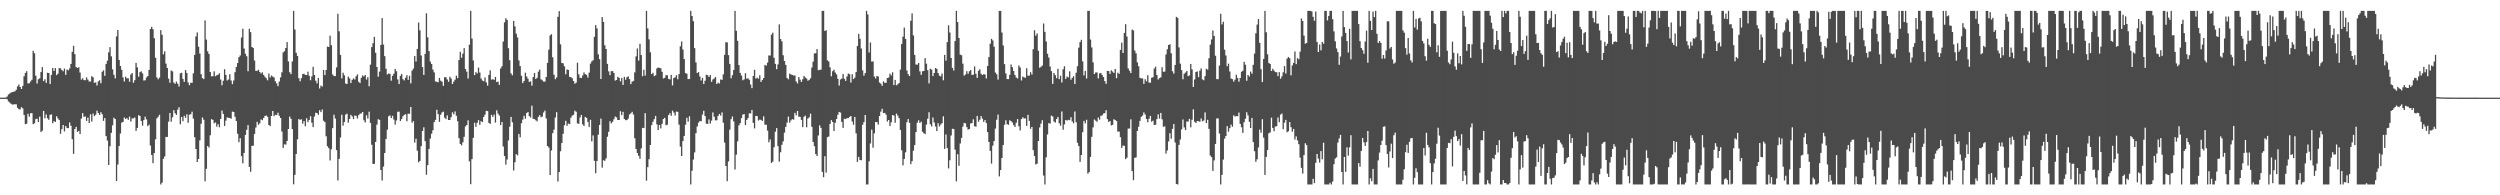 <?xml version="1.0" encoding="UTF-8"?>
<svg xmlns="http://www.w3.org/2000/svg" width="1920" height="150">
  <path d="M0 75.000h1v1.000H0zM1 75.000h1v1.000H1zM2 75.000h1v1.000H2zM3 75.000h1v1.000H3zM4 74.913h1v1.000H4zM5 74.147h1v2.059H5zM6 72.565h1v5.357H6zM7 71.757h1v7.017H7zM8 71.061h1v8.662H8zM9 70.705h1v9.633H9zM10 70.396h1v9.791H10zM11 70.129h1v9.943H11zM12 68.906h1v11.231H12zM13 66.322h1v16.542H13zM14 64.880h1v19.045H14zM15 66.809h1v17.208H15zM16 68.368h1v13.931H16zM17 65.968h1v17.311H17zM18 58.556h1v29.736H18zM19 56.001h1v39.409H19zM20 54.700h1v40.316H20zM21 64.028h1v23.375H21zM22 63.937h1v25.658H22zM23 62.581h1v24.383H23zM24 61.288h1v25.591H24zM25 38.995h1v56.383H25zM26 40.910h1v53.761H26zM27 58.167h1v33.363H27zM28 64.135h1v26.985H28zM29 60.897h1v32.848H29zM30 60.088h1v29.508H30zM31 55.366h1v46.036H31zM32 51.508h1v48.855H32zM33 62.259h1v22.957H33zM34 60.851h1v30.023H34zM35 63.633h1v24.282H35zM36 55.875h1v34.930H36zM37 56.065h1v35.934H37zM38 64.574h1v23.655H38zM39 57.506h1v30.348H39zM40 52.240h1v42.398H40zM41 54.474h1v38.491H41zM42 52.301h1v41.379H42zM43 57.712h1v31.559H43zM44 56.571h1v34.335H44zM45 52.337h1v39.863H45zM46 52.503h1v50.281H46zM47 53.773h1v45.450H47zM48 54.736h1v41.284H48zM49 52.609h1v48.288H49zM50 57.485h1v39.340H50zM51 53.431h1v44.899H51zM52 53.975h1v44.477H52zM53 52.544h1v41.510H53zM54 49.114h1v47.495H54zM55 39.782h1v67.146H55zM56 35.195h1v82.950H56zM57 41.596h1v57.537H57zM58 51.482h1v45.937H58zM59 52.267h1v48.993H59zM60 51.584h1v48.933H60zM61 55.721h1v47.264H61zM62 61.154h1v29.953H62zM63 60.032h1v26.862H63zM64 61.499h1v28.315H64zM65 61.667h1v27.665H65zM66 59.419h1v33.450H66zM67 61.157h1v29.144H67zM68 62.603h1v31.879H68zM69 62.557h1v25.243H69zM70 58.516h1v34.799H70zM71 59.370h1v27.841H71zM72 63.659h1v25.562H72zM73 63.216h1v24.933H73zM74 65.612h1v19.405H74zM75 62.519h1v24.293H75zM76 61.655h1v26.610H76zM77 63.964h1v22.185H77zM78 55.083h1v32.613H78zM79 54.019h1v38.807H79zM80 58.236h1v32.420H80zM81 49.080h1v55.405H81zM82 46.593h1v61.410H82zM83 40.188h1v86.538H83zM84 36.223h1v76.126H84zM85 43.263h1v58.790H85zM86 53.265h1v42.996H86zM87 57.407h1v32.989H87zM88 60.195h1v31.251H88zM89 27.934h1v111.051H89zM90 23.058h1v103.296H90zM91 46.021h1v66.140H91zM92 50.711h1v51.858H92zM93 53.625h1v40.533H93zM94 59.442h1v34.225H94zM95 62.546h1v27.703H95zM96 58.900h1v32.445H96zM97 60.143h1v30.586H97zM98 60.107h1v31.936H98zM99 62.786h1v26.753H99zM100 57.244h1v36.145H100zM101 56.091h1v34.878H101zM102 63.536h1v27.360H102zM103 61.595h1v28.614H103zM104 48.310h1v52.215H104zM105 51.710h1v46.531H105zM106 58.892h1v29.557H106zM107 55.376h1v33.714H107zM108 54.771h1v38.222H108zM109 56.374h1v40.117H109zM110 61.840h1v30.349H110zM111 61.658h1v27.941H111zM112 59.508h1v32.192H112zM113 58.394h1v38.469H113zM114 53.701h1v42.062H114zM115 22.290h1v89.496H115zM116 20.569h1v98.485H116zM117 22.433h1v102.873H117zM118 29.326h1v88.252H118zM119 44.405h1v62.598H119zM120 59.436h1v31.483H120zM121 60.892h1v28.773H121zM122 59.578h1v28.594H122zM123 23.148h1v118.511H123zM124 26.691h1v113.602H124zM125 41.710h1v80.287H125zM126 39.412h1v80.751H126zM127 48.862h1v56.307H127zM128 52.178h1v52.991H128zM129 60.427h1v32.989H129zM130 63.528h1v23.264H130zM131 54.129h1v39.314H131zM132 54.855h1v35.278H132zM133 63.416h1v21.196H133zM134 64.344h1v22.660H134zM135 62.648h1v25.641H135zM136 64.284h1v19.961H136zM137 66.471h1v15.891H137zM138 56.319h1v39.142H138zM139 55.881h1v34.022H139zM140 60.578h1v32.489H140zM141 62.889h1v26.063H141zM142 53.693h1v36.799H142zM143 55.995h1v31.794H143zM144 63.334h1v30.985H144zM145 65.409h1v22.587H145zM146 63.500h1v24.241H146zM147 63.654h1v22.100H147zM148 56.312h1v34.761H148zM149 42.201h1v63.160H149zM150 27.972h1v86.442H150zM151 24.932h1v99.482H151zM152 35.831h1v86.255H152zM153 41.161h1v66.611H153zM154 57.047h1v37.980H154zM155 59.985h1v30.252H155zM156 60.731h1v31.237H156zM157 15.652h1v123.679H157zM158 30.437h1v99.206H158zM159 39.392h1v72.777H159zM160 41.402h1v71.924H160zM161 55.279h1v48.619H161zM162 58.634h1v32.849H162zM163 58.500h1v33.579H163zM164 54.768h1v39.883H164zM165 58.592h1v35.470H165zM166 57.802h1v39.423H166zM167 57.371h1v37.951H167zM168 56.296h1v41.421H168zM169 61.096h1v30.284H169zM170 65.470h1v19.412H170zM171 62.026h1v25.477H171zM172 53.125h1v43.617H172zM173 57.540h1v35.125H173zM174 61.805h1v28.346H174zM175 61.050h1v29.464H175zM176 56.973h1v33.598H176zM177 61.800h1v29.378H177zM178 64.636h1v21.081H178zM179 61.856h1v24.138H179zM180 55.444h1v34.211H180zM181 51.451h1v41.457H181zM182 48.452h1v54.274H182zM183 43.911h1v65.288H183zM184 42.582h1v63.533H184zM185 28.844h1v91.080H185zM186 22.070h1v103.346H186zM187 37.256h1v80.216H187zM188 41.273h1v62.359H188zM189 43.189h1v56.513H189zM190 54.735h1v41.358H190zM191 22.045h1v106.167H191zM192 24.669h1v107.220H192zM193 36.075h1v75.954H193zM194 36.818h1v75.033H194zM195 46.487h1v56.348H195zM196 54.439h1v43.508H196zM197 54.419h1v39.172H197zM198 53.553h1v42.251H198zM199 55.320h1v39.407H199zM200 56.483h1v35.269H200zM201 55.558h1v36.767H201zM202 57.524h1v33.113H202zM203 58.951h1v30.161H203zM204 60.124h1v28.579H204zM205 61.688h1v27.993H205zM206 56.488h1v39.526H206zM207 59.559h1v37.308H207zM208 58.026h1v31.136H208zM209 58.761h1v26.468H209zM210 59.476h1v29.779H210zM211 62.470h1v25.711H211zM212 64.048h1v24.320H212zM213 66.219h1v20.363H213zM214 62.602h1v26.350H214zM215 59.418h1v31.187H215zM216 55.561h1v45.483H216zM217 40.254h1v73.344H217zM218 39.259h1v71.576H218zM219 36.858h1v74.215H219zM220 32.307h1v75.967H220zM221 47.172h1v51.906H221zM222 55.488h1v34.042H222zM223 56.927h1v34.369H223zM224 47.227h1v51.948H224zM225 8.342h1v133.234H225zM226 22.666h1v111.612H226zM227 40.549h1v77.734H227zM228 42.964h1v64.024H228zM229 60.044h1v31.400H229zM230 62.450h1v29.629H230zM231 60.077h1v31.501H231zM232 56.887h1v38.101H232zM233 56.593h1v36.365H233zM234 57.569h1v39.353H234zM235 57.668h1v33.185H235zM236 55.048h1v38.799H236zM237 58.152h1v33.998H237zM238 61.661h1v27.567H238zM239 58.670h1v35.521H239zM240 51.328h1v46.332H240zM241 57.612h1v31.862H241zM242 61.964h1v24.677H242zM243 63.975h1v22.933H243zM244 59.857h1v28.301H244zM245 67.921h1v16.719H245zM246 65.753h1v20.369H246zM247 66.451h1v17.670H247zM248 53.675h1v39.070H248zM249 57.644h1v36.107H249zM250 53.764h1v50.885H250zM251 35.784h1v76.552H251zM252 36.074h1v77.695H252zM253 27.413h1v95.838H253zM254 34.713h1v79.924H254zM255 57.209h1v41.174H255zM256 58.426h1v29.667H256zM257 58.411h1v32.624H257zM258 51.784h1v63.502H258zM259 10.538h1v128.081H259zM260 24.056h1v97.946H260zM261 42.179h1v63.447H261zM262 60.230h1v27.888H262zM263 55.846h1v40.660H263zM264 57.859h1v35.793H264zM265 64.130h1v23.885H265zM266 64.533h1v22.750H266zM267 58.820h1v35.351H267zM268 60.202h1v31.172H268zM269 63.801h1v24.409H269zM270 61.329h1v28.077H270zM271 60.160h1v31.283H271zM272 61.076h1v27.660H272zM273 58.574h1v30.434H273zM274 57.138h1v33.839H274zM275 62.844h1v25.639H275zM276 63.785h1v23.564H276zM277 59.743h1v27.362H277zM278 57.951h1v28.089H278zM279 58.704h1v33.734H279zM280 57.616h1v36.447H280zM281 61.073h1v27.471H281zM282 59.256h1v31.780H282zM283 66.271h1v19.466H283zM284 49.650h1v44.719H284zM285 36.188h1v74.975H285zM286 33.156h1v92.771H286zM287 28.305h1v97.501H287zM288 40.495h1v68.508H288zM289 51.447h1v44.248H289zM290 58.895h1v32.674H290zM291 54.981h1v37.088H291zM292 34.509h1v96.010H292zM293 13.924h1v124.722H293zM294 34.199h1v93.728H294zM295 43.126h1v74.389H295zM296 52.773h1v53.931H296zM297 57.122h1v42.465H297zM298 56.399h1v32.886H298zM299 56.740h1v31.869H299zM300 61.964h1v28.641H300zM301 58.213h1v30.742H301zM302 56.573h1v35.203H302zM303 52.929h1v42.763H303zM304 54.721h1v37.818H304zM305 60.965h1v24.854H305zM306 64.559h1v21.176H306zM307 58.217h1v34.694H307zM308 56.812h1v34.647H308zM309 60.811h1v28.499H309zM310 61.743h1v26.468H310zM311 59.719h1v27.979H311zM312 57.768h1v35.358H312zM313 61.337h1v26.025H313zM314 58.149h1v29.208H314zM315 64.040h1v18.156H315zM316 54.239h1v39.960H316zM317 52.661h1v40.354H317zM318 42.958h1v66.561H318zM319 47.282h1v59.216H319zM320 37.561h1v78.177H320zM321 17.286h1v107.407H321zM322 23.292h1v100.291H322zM323 42.639h1v69.651H323zM324 51.496h1v49.094H324zM325 57.547h1v40.267H325zM326 41.347h1v67.048H326zM327 10.245h1v123.942H327zM328 28.667h1v98.131H328zM329 39.211h1v75.193H329zM330 47.310h1v59.063H330zM331 49.127h1v53.594H331zM332 53.435h1v46.538H332zM333 55.611h1v38.148H333zM334 62.549h1v29.518H334zM335 62.821h1v21.513H335zM336 63.185h1v24.467H336zM337 59.855h1v33.673H337zM338 61.931h1v26.210H338zM339 62.757h1v23.582H339zM340 65.955h1v19.791H340zM341 59.297h1v31.047H341zM342 59.354h1v32.120H342zM343 61.015h1v27.600H343zM344 62.814h1v29.324H344zM345 58.910h1v33.270H345zM346 60.340h1v29.667H346zM347 64.518h1v21.731H347zM348 62.675h1v25.129H348zM349 61.181h1v24.349H349zM350 58.097h1v30.833H350zM351 59.993h1v33.127H351zM352 46.076h1v59.993H352zM353 39.780h1v70.751H353zM354 44.331h1v67.354H354zM355 41.144h1v68.145H355zM356 36.981h1v68.078H356zM357 53.048h1v44.037H357zM358 55.032h1v40.963H358zM359 60.321h1v32.092H359zM360 34.289h1v89.635H360zM361 8.343h1v133.104H361zM362 29.623h1v92.581H362zM363 46.437h1v59.460H363zM364 57.711h1v36.546H364zM365 55.414h1v41.904H365zM366 56.411h1v37.886H366zM367 51.854h1v40.388H367zM368 55.714h1v40.198H368zM369 60.320h1v32.764H369zM370 61.804h1v31.928H370zM371 62.433h1v27.427H371zM372 59.462h1v28.627H372zM373 63.285h1v21.815H373zM374 65.742h1v19.630H374zM375 57.512h1v36.867H375zM376 54.003h1v41.112H376zM377 61.123h1v27.091H377zM378 60.827h1v28.989H378zM379 61.267h1v26.757H379zM380 59.071h1v35.083H380zM381 63.021h1v21.724H381zM382 62.617h1v24.632H382zM383 65.158h1v23.648H383zM384 52.582h1v43.533H384zM385 50.917h1v42.798H385zM386 31.902h1v80.649H386zM387 17.176h1v102.670H387zM388 14.024h1v112.392H388zM389 15.366h1v107.104H389zM390 37.041h1v70.844H390zM391 46.256h1v51.007H391zM392 56.378h1v33.419H392zM393 57.803h1v36.122H393zM394 16.070h1v114.826H394zM395 20.295h1v104.309H395zM396 25.846h1v92.505H396zM397 28.788h1v90.558H397zM398 46.369h1v56.509H398zM399 50.746h1v54.713H399zM400 58.229h1v36.453H400zM401 63.805h1v28.070H401zM402 62.170h1v26.755H402zM403 55.820h1v35.329H403zM404 58.749h1v28.065H404zM405 60.474h1v25.557H405zM406 62.865h1v26.364H406zM407 62.440h1v27.772H407zM408 65.804h1v15.329H408zM409 59.175h1v32.112H409zM410 56.000h1v35.508H410zM411 60.672h1v31.702H411zM412 59.711h1v33.484H412zM413 55.020h1v34.786H413zM414 53.435h1v34.963H414zM415 60.859h1v29.248H415zM416 61.710h1v27.806H416zM417 62.695h1v23.728H417zM418 62.648h1v22.278H418zM419 59.121h1v31.825H419zM420 48.304h1v63.841H420zM421 38.162h1v75.168H421zM422 27.174h1v107.216H422zM423 26.256h1v89.308H423zM424 43.982h1v58.327H424zM425 57.411h1v42.192H425zM426 60.813h1v29.438H426zM427 59.511h1v26.647H427zM428 12.879h1v126.538H428zM429 8.565h1v123.577H429zM430 34.064h1v82.095H430zM431 48.340h1v61.519H431zM432 48.614h1v54.120H432zM433 50.959h1v45.250H433zM434 57.028h1v35.758H434zM435 53.374h1v43.251H435zM436 53.704h1v41.154H436zM437 58.977h1v36.334H437zM438 59.308h1v31.039H438zM439 60.085h1v28.721H439zM440 62.219h1v25.968H440zM441 64.284h1v20.685H441zM442 63.424h1v22.379H442zM443 48.127h1v46.628H443zM444 57.091h1v37.969H444zM445 59.711h1v30.570H445zM446 59.891h1v28.396H446zM447 57.982h1v37.552H447zM448 55.577h1v41.171H448zM449 56.926h1v32.837H449zM450 57.510h1v33.003H450zM451 59.621h1v33.972H451zM452 55.782h1v41.722H452zM453 48.836h1v43.182H453zM454 47.117h1v61.460H454zM455 46.301h1v57.687H455zM456 28.287h1v95.215H456zM457 19.327h1v113.746H457zM458 21.808h1v101.826H458zM459 41.705h1v61.714H459zM460 45.475h1v50.464H460zM461 60.656h1v30.442H461zM462 13.092h1v115.681H462zM463 16.863h1v106.187H463zM464 34.773h1v88.791H464zM465 37.618h1v84.031H465zM466 49.032h1v55.962H466zM467 54.827h1v46.375H467zM468 57.692h1v35.369H468zM469 54.684h1v40.109H469zM470 54.592h1v38.929H470zM471 56.061h1v35.531H471zM472 61.914h1v27.579H472zM473 61.443h1v28.707H473zM474 58.977h1v33.174H474zM475 59.810h1v32.383H475zM476 62.474h1v22.934H476zM477 59.846h1v28.651H477zM478 65.233h1v20.695H478zM479 59.059h1v32.347H479zM480 61.227h1v31.095H480zM481 59.293h1v32.940H481zM482 58.685h1v32.360H482zM483 60.764h1v27.144H483zM484 64.628h1v22.406H484zM485 62.703h1v23.146H485zM486 62.177h1v25.761H486zM487 55.616h1v50.575H487zM488 43.321h1v71.137H488zM489 37.246h1v80.246H489zM490 46.562h1v73.072H490zM491 33.657h1v88.366H491zM492 42.288h1v71.684H492zM493 58.500h1v39.719H493zM494 53.543h1v44.857H494zM495 58.060h1v28.832H495zM496 8.335h1v130.418H496zM497 21.819h1v106.545H497zM498 30.193h1v92.052H498zM499 40.148h1v71.223H499zM500 56.891h1v39.209H500zM501 55.916h1v37.570H501zM502 58.493h1v33.006H502zM503 57.842h1v31.169H503zM504 52.552h1v42.986H504zM505 51.884h1v48.001H505zM506 52.114h1v43.900H506zM507 52.473h1v46.113H507zM508 55.146h1v39.955H508zM509 60.250h1v31.128H509zM510 59.826h1v30.677H510zM511 57.777h1v38.396H511zM512 57.808h1v37.970H512zM513 60.645h1v27.792H513zM514 60.993h1v25.961H514zM515 57.480h1v31.432H515zM516 65.602h1v19.366H516zM517 59.885h1v26.590H517zM518 59.394h1v29.349H518zM519 57.777h1v27.948H519zM520 60.803h1v25.065H520zM521 56.954h1v38.719H521zM522 35.541h1v77.027H522zM523 31.822h1v88.027H523zM524 38.057h1v70.258H524zM525 45.367h1v59.028H525zM526 56.187h1v39.598H526zM527 56.558h1v33.903H527zM528 60.769h1v32.669H528zM529 60.628h1v28.699H529zM530 8.333h1v133.324H530zM531 12.263h1v118.864H531zM532 16.289h1v106.251H532zM533 36.949h1v80.107H533zM534 47.973h1v54.311H534zM535 56.096h1v41.043H535zM536 55.345h1v38.848H536zM537 58.735h1v34.227H537zM538 61.830h1v31.323H538zM539 59.801h1v28.224H539zM540 64.536h1v20.552H540zM541 62.025h1v27.134H541zM542 57.402h1v37.573H542zM543 57.776h1v37.427H543zM544 59.155h1v32.586H544zM545 57.577h1v37.288H545zM546 62.887h1v29.717H546zM547 61.024h1v25.339H547zM548 60.261h1v29.371H548zM549 59.210h1v33.277H549zM550 64.487h1v27.863H550zM551 63.436h1v25.632H551zM552 64.080h1v23.425H552zM553 60.991h1v27.768H553zM554 61.382h1v24.945H554zM555 57.146h1v37.135H555zM556 42.154h1v67.350H556zM557 32.405h1v95.083H557zM558 32.580h1v106.559H558zM559 42.321h1v81.615H559zM560 49.068h1v50.497H560zM561 60.123h1v31.401H561zM562 57.765h1v31.687H562zM563 53.788h1v39.502H563zM564 8.342h1v121.794H564zM565 23.676h1v95.071H565zM566 31.345h1v77.240H566zM567 49.958h1v46.357H567zM568 56.030h1v38.583H568zM569 58.015h1v32.687H569zM570 61.665h1v26.339H570zM571 60.975h1v26.608H571zM572 56.195h1v39.900H572zM573 60.370h1v31.801H573zM574 60.171h1v30.530H574zM575 61.223h1v25.838H575zM576 64.868h1v22.223H576zM577 67.701h1v16.703H577zM578 58.360h1v35.994H578zM579 53.605h1v45.020H579zM580 60.345h1v28.689H580zM581 59.631h1v29.492H581zM582 60.486h1v32.069H582zM583 57.779h1v34.055H583zM584 62.942h1v29.120H584zM585 61.393h1v31.483H585zM586 59.965h1v29.368H586zM587 49.795h1v45.941H587zM588 50.437h1v45.420H588zM589 48.064h1v52.242H589zM590 42.578h1v66.744H590zM591 42.625h1v64.508H591zM592 26.612h1v98.560H592zM593 25.095h1v98.991H593zM594 44.382h1v68.734H594zM595 49.052h1v52.067H595zM596 53.153h1v45.273H596zM597 49.436h1v62.857H597zM598 18.715h1v105.431H598zM599 29.969h1v86.993H599zM600 31.719h1v79.483H600zM601 42.425h1v66.176H601zM602 46.853h1v55.029H602zM603 49.816h1v47.635H603zM604 59.904h1v34.279H604zM605 60.948h1v28.607H605zM606 56.543h1v37.683H606zM607 57.190h1v35.295H607zM608 57.505h1v33.994H608zM609 58.002h1v33.889H609zM610 57.919h1v28.748H610zM611 62.545h1v25.959H611zM612 64.035h1v21.188H612zM613 59.210h1v30.374H613zM614 61.184h1v28.577H614zM615 62.902h1v29.176H615zM616 60.889h1v36.775H616zM617 58.312h1v31.387H617zM618 59.525h1v29.317H618zM619 60.292h1v37.426H619zM620 62.028h1v29.007H620zM621 61.326h1v28.809H621zM622 60.121h1v27.161H622zM623 51.884h1v45.474H623zM624 47.372h1v61.678H624zM625 41.034h1v71.321H625zM626 40.833h1v77.491H626zM627 37.684h1v82.154H627zM628 53.926h1v50.132H628zM629 53.675h1v42.603H629zM630 53.457h1v44.729H630zM631 8.345h1v123.642H631zM632 8.335h1v127.770H632zM633 23.814h1v96.124H633zM634 23.170h1v109.401H634zM635 46.275h1v59.082H635zM636 47.246h1v57.605H636zM637 51.718h1v43.464H637zM638 58.576h1v33.678H638zM639 54.677h1v38.946H639zM640 53.513h1v47.029H640zM641 55.716h1v38.525H641zM642 57.144h1v34.257H642zM643 60.521h1v27.650H643zM644 65.710h1v20.264H644zM645 61.034h1v25.465H645zM646 60.353h1v33.277H646zM647 56.819h1v41.455H647zM648 60.526h1v30.667H648zM649 62.122h1v29.389H649zM650 58.734h1v31.969H650zM651 56.473h1v34.326H651zM652 56.974h1v32.813H652zM653 63.362h1v25.706H653zM654 57.009h1v36.332H654zM655 60.748h1v35.074H655zM656 59.593h1v30.211H656zM657 55.347h1v47.077H657zM658 35.266h1v89.087H658zM659 25.960h1v94.588H659zM660 29.742h1v93.185H660zM661 37.259h1v85.810H661zM662 54.024h1v41.844H662zM663 58.106h1v35.685H663zM664 56.126h1v32.193H664zM665 8.331h1v133.338H665zM666 11.062h1v130.603H666zM667 40.277h1v83.616H667zM668 32.628h1v77.567H668zM669 47.300h1v52.214H669zM670 47.178h1v66.222H670zM671 58.765h1v43.630H671zM672 60.264h1v33.438H672zM673 58.328h1v35.455H673zM674 58.779h1v36.929H674zM675 63.361h1v25.732H675zM676 64.244h1v21.508H676zM677 65.876h1v17.685H677zM678 62.452h1v24.404H678zM679 63.602h1v23.091H679zM680 63.568h1v24.499H680zM681 59.892h1v33.472H681zM682 59.520h1v32.648H682zM683 56.553h1v40.267H683zM684 57.965h1v35.971H684zM685 55.511h1v32.812H685zM686 65.327h1v23.477H686zM687 61.388h1v32.871H687zM688 65.477h1v21.755H688zM689 64.778h1v24.014H689zM690 63.779h1v26.934H690zM691 53.455h1v46.334H691zM692 33.839h1v81.546H692zM693 28.143h1v98.825H693zM694 21.219h1v100.842H694zM695 29.887h1v87.100H695zM696 54.138h1v39.730H696zM697 57.007h1v34.458H697zM698 58.422h1v35.864H698zM699 15.923h1v110.195H699zM700 10.272h1v113.496H700zM701 27.200h1v88.522H701zM702 42.207h1v69.192H702zM703 49.524h1v51.957H703zM704 49.653h1v44.533H704zM705 48.380h1v44.000H705zM706 54.820h1v39.664H706zM707 57.495h1v35.949H707zM708 54.755h1v46.430H708zM709 54.503h1v47.801H709zM710 44.662h1v58.375H710zM711 48.896h1v46.800H711zM712 53.918h1v37.283H712zM713 64.038h1v22.197H713zM714 52.795h1v42.617H714zM715 53.464h1v43.624H715zM716 58.438h1v31.828H716zM717 56.086h1v37.956H717zM718 52.214h1v44.905H718zM719 52.892h1v47.770H719zM720 56.117h1v38.519H720zM721 58.098h1v39.065H721zM722 58.614h1v37.041H722zM723 56.481h1v38.060H723zM724 61.659h1v27.663H724zM725 42.122h1v72.231H725zM726 46.555h1v56.706H726zM727 32.376h1v81.371H727zM728 19.418h1v109.921H728zM729 24.983h1v98.086H729zM730 44.493h1v59.559H730zM731 52.129h1v46.715H731zM732 54.159h1v44.961H732zM733 31.515h1v83.429H733zM734 8.344h1v130.975H734zM735 16.968h1v101.456H735zM736 29.161h1v98.100H736zM737 41.959h1v68.200H737zM738 42.435h1v63.500H738zM739 48.898h1v48.355H739zM740 58.058h1v36.376H740zM741 57.182h1v37.553H741zM742 54.700h1v42.949H742zM743 56.661h1v42.878H743zM744 54.720h1v44.348H744zM745 53.826h1v40.951H745zM746 57.504h1v37.013H746zM747 57.413h1v34.244H747zM748 51.034h1v45.963H748zM749 56.657h1v40.620H749zM750 59.815h1v29.216H750zM751 54.392h1v39.048H751zM752 53.210h1v38.740H752zM753 56.629h1v32.506H753zM754 57.658h1v33.496H754zM755 56.966h1v36.662H755zM756 57.183h1v34.961H756zM757 60.281h1v34.271H757zM758 50.619h1v50.863H758zM759 43.879h1v65.139H759zM760 33.580h1v82.290H760zM761 29.854h1v95.785H761zM762 31.068h1v80.820H762zM763 35.823h1v72.516H763zM764 55.691h1v43.083H764zM765 57.081h1v34.865H765zM766 61.118h1v26.878H766zM767 8.335h1v127.131H767zM768 8.343h1v122.272H768zM769 24.996h1v96.347H769zM770 34.915h1v76.471H770zM771 49.247h1v46.599H771zM772 56.357h1v36.020H772zM773 60.715h1v34.652H773zM774 60.794h1v35.061H774zM775 57.461h1v34.886H775zM776 49.533h1v43.548H776zM777 51.623h1v42.405H777zM778 54.552h1v41.563H778zM779 57.645h1v39.902H779zM780 59.546h1v34.733H780zM781 60.298h1v31.159H781zM782 50.280h1v46.686H782zM783 51.817h1v48.372H783zM784 61.793h1v29.659H784zM785 58.761h1v31.363H785zM786 59.404h1v31.624H786zM787 59.726h1v31.219H787zM788 52.438h1v44.302H788zM789 58.145h1v30.015H789zM790 58.050h1v34.849H790zM791 55.460h1v43.482H791zM792 57.219h1v40.271H792zM793 37.794h1v77.486H793zM794 23.257h1v96.490H794zM795 27.386h1v98.911H795zM796 25.649h1v100.112H796zM797 38.977h1v69.325H797zM798 52.022h1v45.850H798zM799 51.308h1v43.599H799zM800 50.336h1v41.966H800zM801 18.031h1v116.759H801zM802 24.488h1v117.166H802zM803 31.830h1v89.019H803zM804 41.282h1v61.980H804zM805 44.163h1v50.385H805zM806 51.078h1v43.847H806zM807 54.641h1v34.158H807zM808 64.421h1v25.091H808zM809 56.073h1v37.260H809zM810 57.775h1v36.320H810zM811 60.035h1v31.383H811zM812 52.851h1v36.963H812zM813 60.795h1v33.865H813zM814 58.120h1v38.418H814zM815 63.309h1v22.291H815zM816 53.201h1v46.430H816zM817 50.851h1v44.665H817zM818 60.585h1v31.575H818zM819 58.754h1v33.918H819zM820 59.397h1v32.607H820zM821 54.781h1v37.539H821zM822 61.238h1v28.772H822zM823 59.790h1v33.480H823zM824 58.522h1v36.212H824zM825 64.441h1v21.188H825zM826 55.883h1v38.042H826zM827 50.841h1v58.796H827zM828 36.543h1v75.612H828zM829 32.336h1v91.977H829zM830 30.585h1v88.447H830zM831 47.161h1v54.400H831zM832 57.889h1v35.010H832zM833 54.475h1v40.283H833zM834 60.318h1v31.627H834zM835 8.333h1v124.998H835zM836 8.341h1v123.879H836zM837 30.373h1v90.129H837zM838 36.402h1v68.679H838zM839 47.851h1v49.985H839zM840 56.898h1v34.827H840zM841 55.634h1v36.968H841zM842 55.585h1v37.899H842zM843 60.193h1v30.036H843zM844 56.377h1v35.479H844zM845 56.021h1v32.889H845zM846 57.540h1v31.067H846zM847 59.162h1v28.008H847zM848 62.311h1v24.560H848zM849 64.435h1v20.197H849zM850 54.402h1v37.110H850zM851 54.575h1v39.036H851zM852 56.765h1v36.210H852zM853 54.017h1v42.284H853zM854 54.993h1v40.887H854zM855 56.063h1v35.515H855zM856 52.945h1v39.273H856zM857 60.018h1v32.916H857zM858 55.826h1v45.186H858zM859 56.702h1v44.373H859zM860 38.325h1v67.006H860zM861 32.720h1v80.911H861zM862 40.688h1v71.075H862zM863 25.268h1v86.748H863zM864 18.605h1v103.587H864zM865 28.062h1v93.022H865zM866 52.527h1v46.237H866zM867 54.317h1v44.409H867zM868 56.102h1v35.568H868zM869 22.732h1v108.652H869zM870 23.336h1v115.075H870zM871 38.801h1v82.447H871zM872 40.975h1v79.906H872zM873 47.896h1v52.647H873zM874 50.907h1v46.429H874zM875 59.737h1v33.118H875zM876 60.219h1v29.519H876zM877 60.263h1v28.464H877zM878 64.432h1v21.894H878zM879 60.885h1v27.040H879zM880 62.452h1v28.938H880zM881 57.751h1v36.132H881zM882 63.411h1v27.786H882zM883 63.519h1v25.495H883zM884 59.701h1v33.811H884zM885 59.279h1v33.378H885zM886 52.660h1v43.340H886zM887 51.208h1v44.598H887zM888 57.626h1v33.856H888zM889 61.091h1v26.697H889zM890 59.972h1v31.138H890zM891 59.387h1v27.340H891zM892 51.632h1v40.013H892zM893 55.092h1v42.276H893zM894 54.967h1v42.047H894zM895 41.842h1v76.145H895zM896 37.813h1v77.720H896zM897 34.555h1v74.116H897zM898 33.989h1v68.288H898zM899 40.900h1v65.604H899zM900 54.736h1v44.244H900zM901 56.535h1v38.762H901zM902 49.902h1v59.491H902zM903 12.948h1v128.385H903zM904 13.729h1v127.938H904zM905 36.409h1v74.868H905zM906 48.913h1v58.245H906zM907 53.853h1v45.530H907zM908 60.871h1v30.903H908zM909 56.576h1v41.266H909zM910 55.653h1v44.273H910zM911 54.524h1v38.855H911zM912 58.485h1v34.865H912zM913 57.915h1v33.378H913zM914 49.103h1v48.690H914zM915 53.277h1v38.654H915zM916 66.783h1v17.190H916zM917 61.009h1v32.517H917zM918 55.321h1v39.171H918zM919 54.849h1v38.117H919zM920 59.287h1v33.817H920zM921 54.282h1v39.282H921zM922 52.516h1v38.478H922zM923 60.947h1v32.211H923zM924 61.627h1v30.950H924zM925 58.450h1v27.853H925zM926 52.784h1v41.742H926zM927 53.493h1v38.507H927zM928 44.726h1v54.261H928zM929 34.250h1v85.182H929zM930 30.287h1v90.335H930zM931 23.381h1v107.879H931zM932 27.588h1v95.602H932zM933 42.781h1v67.739H933zM934 60.796h1v30.173H934zM935 60.834h1v30.115H935zM936 50.398h1v52.143H936zM937 10.615h1v131.048H937zM938 18.760h1v115.514H938zM939 16.686h1v105.902H939zM940 38.147h1v68.364H940zM941 42.622h1v61.883H941zM942 50.838h1v46.031H942zM943 48.912h1v52.195H943zM944 54.869h1v43.533H944zM945 60.309h1v35.397H945zM946 60.772h1v36.541H946zM947 62.671h1v25.892H947zM948 61.164h1v28.396H948zM949 57.398h1v31.715H949zM950 59.865h1v29.443H950zM951 62.770h1v23.727H951zM952 59.934h1v35.254H952zM953 55.121h1v42.600H953zM954 54.320h1v47.708H954zM955 47.452h1v46.383H955zM956 49.723h1v41.483H956zM957 62.000h1v24.238H957zM958 57.617h1v31.018H958zM959 58.780h1v34.759H959zM960 54.990h1v43.328H960zM961 56.588h1v33.996H961zM962 49.765h1v59.419H962zM963 41.141h1v75.005H963zM964 25.594h1v98.668H964zM965 18.899h1v103.435H965zM966 14.614h1v98.619H966zM967 32.905h1v66.652H967zM968 53.125h1v48.844H968zM969 63.038h1v28.507H969zM970 45.280h1v60.394H970zM971 8.331h1v126.018H971zM972 24.793h1v95.752H972zM973 41.653h1v73.552H973zM974 48.311h1v54.031H974zM975 49.127h1v52.561H975zM976 54.515h1v35.877H976zM977 52.824h1v45.448H977zM978 54.227h1v46.568H978zM979 55.414h1v41.772H979zM980 55.461h1v41.463H980zM981 58.458h1v31.783H981zM982 55.401h1v38.445H982zM983 60.481h1v27.529H983zM984 58.624h1v28.562H984zM985 55.569h1v43.669H985zM986 50.774h1v43.422H986zM987 56.461h1v35.575H987zM988 44.982h1v56.607H988zM989 43.739h1v57.063H989zM990 44.703h1v48.970H990zM991 57.833h1v39.801H991zM992 50.210h1v50.890H992zM993 48.304h1v50.698H993zM994 39.540h1v67.640H994zM995 49.230h1v55.539H995zM996 44.635h1v63.172H996zM997 45.522h1v65.202H997zM998 39.691h1v81.350H998zM999 14.193h1v114.751H999zM1000 16.131h1v117.194H1000zM1001 27.330h1v91.764H1001zM1002 33.526h1v76.522H1002zM1003 32.993h1v78.490H1003zM1004 8.330h1v133.340H1004zM1005 8.334h1v133.334H1005zM1006 8.334h1v133.332H1006zM1007 8.760h1v132.905H1007zM1008 12.899h1v124.430H1008zM1009 15.934h1v124.733H1009zM1010 8.843h1v116.178H1010zM1011 32.215h1v86.071H1011zM1012 39.924h1v81.881H1012zM1013 34.214h1v90.619H1013zM1014 38.675h1v77.337H1014zM1015 32.221h1v90.162H1015zM1016 33.600h1v76.026H1016zM1017 8.340h1v133.325H1017zM1018 8.342h1v133.334H1018zM1019 15.670h1v125.989H1019zM1020 12.250h1v129.416H1020zM1021 8.353h1v132.032H1021zM1022 8.335h1v133.339H1022zM1023 14.738h1v124.668H1023zM1024 24.138h1v101.985H1024zM1025 31.768h1v89.980H1025zM1026 37.199h1v83.613H1026zM1027 40.002h1v69.508H1027zM1028 49.762h1v56.595H1028zM1029 43.434h1v60.167H1029zM1030 28.018h1v104.077H1030zM1031 8.333h1v133.327H1031zM1032 20.776h1v99.751H1032zM1033 25.301h1v106.648H1033zM1034 31.557h1v81.587H1034zM1035 40.355h1v79.161H1035zM1036 22.108h1v91.085H1036zM1037 45.632h1v58.212H1037zM1038 8.328h1v133.346H1038zM1039 8.328h1v133.331H1039zM1040 8.337h1v133.329H1040zM1041 8.329h1v133.335H1041zM1042 8.336h1v133.331H1042zM1043 18.499h1v106.730H1043zM1044 31.628h1v96.433H1044zM1045 36.844h1v79.027H1045zM1046 38.534h1v67.377H1046zM1047 41.281h1v68.032H1047zM1048 31.907h1v80.193H1048zM1049 23.496h1v85.592H1049zM1050 48.191h1v52.440H1050zM1051 8.336h1v133.317H1051zM1052 16.004h1v120.909H1052zM1053 23.034h1v116.155H1053zM1054 8.878h1v120.884H1054zM1055 13.172h1v128.497H1055zM1056 8.344h1v133.324H1056zM1057 25.920h1v115.739H1057zM1058 33.013h1v90.165H1058zM1059 31.513h1v85.704H1059zM1060 32.940h1v78.411H1060zM1061 45.073h1v62.939H1061zM1062 42.228h1v55.118H1062zM1063 44.931h1v52.092H1063zM1064 38.779h1v72.685H1064zM1065 16.322h1v101.920H1065zM1066 16.392h1v112.208H1066zM1067 37.257h1v79.091H1067zM1068 36.046h1v74.312H1068zM1069 45.644h1v75.738H1069zM1070 48.934h1v54.973H1070zM1071 47.993h1v53.863H1071zM1072 8.332h1v133.342H1072zM1073 8.328h1v133.341H1073zM1074 8.329h1v133.341H1074zM1075 8.334h1v133.325H1075zM1076 8.345h1v133.310H1076zM1077 23.319h1v114.728H1077zM1078 25.088h1v104.928H1078zM1079 36.952h1v79.921H1079zM1080 41.979h1v69.169H1080zM1081 29.163h1v88.271H1081zM1082 41.068h1v67.870H1082zM1083 46.340h1v59.874H1083zM1084 47.974h1v57.971H1084zM1085 8.330h1v133.317H1085zM1086 21.077h1v115.475H1086zM1087 14.511h1v114.694H1087zM1088 22.709h1v109.474H1088zM1089 14.157h1v127.506H1089zM1090 13.650h1v128.027H1090zM1091 16.455h1v125.199H1091zM1092 31.390h1v110.279H1092zM1093 33.326h1v80.354H1093zM1094 43.159h1v76.260H1094zM1095 46.600h1v55.341H1095zM1096 29.755h1v81.544H1096zM1097 34.453h1v78.735H1097zM1098 36.016h1v89.303H1098zM1099 8.360h1v133.298H1099zM1100 8.334h1v123.800H1100zM1101 17.868h1v107.601H1101zM1102 18.505h1v103.418H1102zM1103 40.185h1v70.174H1103zM1104 34.827h1v63.261H1104zM1105 43.648h1v60.497H1105zM1106 8.336h1v133.326H1106zM1107 8.335h1v133.335H1107zM1108 8.337h1v133.328H1108zM1109 8.335h1v133.328H1109zM1110 8.342h1v133.322H1110zM1111 38.974h1v74.662H1111zM1112 47.998h1v61.739H1112zM1113 49.294h1v60.691H1113zM1114 45.656h1v61.267H1114zM1115 31.997h1v95.801H1115zM1116 40.551h1v64.584H1116zM1117 51.008h1v49.287H1117zM1118 53.569h1v51.043H1118zM1119 40.973h1v67.406H1119zM1120 48.565h1v58.306H1120zM1121 43.002h1v68.802H1121zM1122 49.444h1v53.629H1122zM1123 8.344h1v130.601H1123zM1124 12.137h1v119.116H1124zM1125 20.566h1v114.196H1125zM1126 39.027h1v102.613H1126zM1127 33.800h1v79.806H1127zM1128 33.820h1v81.321H1128zM1129 44.437h1v53.425H1129zM1130 34.041h1v60.704H1130zM1131 8.346h1v133.334H1131zM1132 8.326h1v133.355H1132zM1133 8.331h1v133.330H1133zM1134 8.343h1v133.327H1134zM1135 8.336h1v133.328H1135zM1136 8.338h1v124.384H1136zM1137 37.762h1v69.952H1137zM1138 48.353h1v59.329H1138zM1139 32.577h1v67.963H1139zM1140 8.332h1v133.338H1140zM1141 8.339h1v133.329H1141zM1142 8.336h1v130.011H1142zM1143 8.344h1v132.459H1143zM1144 12.029h1v129.611H1144zM1145 17.456h1v114.316H1145zM1146 22.058h1v99.318H1146zM1147 37.813h1v84.484H1147zM1148 34.413h1v84.412H1148zM1149 23.742h1v87.710H1149zM1150 30.664h1v86.447H1150zM1151 38.025h1v69.629H1151zM1152 39.182h1v102.480H1152zM1153 8.336h1v133.332H1153zM1154 13.098h1v125.158H1154zM1155 8.337h1v132.199H1155zM1156 10.270h1v130.344H1156zM1157 8.342h1v133.333H1157zM1158 8.335h1v133.342H1158zM1159 24.541h1v116.053H1159zM1160 33.042h1v88.132H1160zM1161 41.594h1v72.210H1161zM1162 40.110h1v61.313H1162zM1163 49.795h1v55.848H1163zM1164 42.798h1v61.848H1164zM1165 38.960h1v69.579H1165zM1166 8.350h1v133.307H1166zM1167 12.876h1v117.225H1167zM1168 35.369h1v83.786H1168zM1169 30.753h1v97.943H1169zM1170 41.376h1v67.321H1170zM1171 39.260h1v69.104H1171zM1172 27.404h1v76.447H1172zM1173 45.978h1v60.255H1173zM1174 8.330h1v133.341H1174zM1175 8.335h1v133.326H1175zM1176 8.335h1v133.331H1176zM1177 8.338h1v133.326H1177zM1178 8.344h1v133.317H1178zM1179 26.294h1v101.641H1179zM1180 33.000h1v81.879H1180zM1181 32.941h1v91.534H1181zM1182 38.439h1v74.191H1182zM1183 40.933h1v94.127H1183zM1184 42.076h1v71.860H1184zM1185 51.262h1v59.535H1185zM1186 8.338h1v133.318H1186zM1187 8.334h1v133.325H1187zM1188 18.379h1v114.473H1188zM1189 15.469h1v112.709H1189zM1190 14.034h1v123.229H1190zM1191 8.345h1v133.318H1191zM1192 21.138h1v115.679H1192zM1193 20.796h1v115.628H1193zM1194 10.847h1v123.852H1194zM1195 39.975h1v77.619H1195zM1196 39.330h1v68.065H1196zM1197 44.212h1v63.335H1197zM1198 34.925h1v74.553H1198zM1199 32.343h1v78.560H1199zM1200 29.771h1v83.555H1200zM1201 28.203h1v97.825H1201zM1202 40.815h1v84.115H1202zM1203 32.840h1v88.628H1203zM1204 44.010h1v76.562H1204zM1205 32.434h1v70.571H1205zM1206 42.163h1v67.574H1206zM1207 44.580h1v61.401H1207zM1208 8.329h1v133.344H1208zM1209 8.329h1v133.342H1209zM1210 8.333h1v133.330H1210zM1211 8.339h1v133.317H1211zM1212 8.338h1v133.319H1212zM1213 20.682h1v117.845H1213zM1214 22.471h1v95.623H1214zM1215 34.312h1v85.467H1215zM1216 25.511h1v101.505H1216zM1217 24.500h1v96.303H1217zM1218 39.351h1v72.862H1218zM1219 40.654h1v61.110H1219zM1220 8.343h1v133.324H1220zM1221 8.339h1v133.326H1221zM1222 8.339h1v130.246H1222zM1223 13.914h1v119.040H1223zM1224 17.138h1v123.017H1224zM1225 8.354h1v133.307H1225zM1226 18.105h1v121.900H1226zM1227 18.138h1v123.508H1227zM1228 23.387h1v110.549H1228zM1229 30.957h1v98.552H1229zM1230 46.095h1v64.329H1230zM1231 40.638h1v68.655H1231zM1232 32.120h1v76.757H1232zM1233 35.264h1v87.599H1233zM1234 33.592h1v99.807H1234zM1235 11.690h1v124.262H1235zM1236 23.783h1v101.025H1236zM1237 25.883h1v94.648H1237zM1238 33.976h1v80.448H1238zM1239 32.251h1v78.469H1239zM1240 31.764h1v80.845H1240zM1241 32.181h1v109.480H1241zM1242 8.336h1v133.331H1242zM1243 8.342h1v133.323H1243zM1244 8.338h1v133.326H1244zM1245 8.337h1v133.329H1245zM1246 8.359h1v121.977H1246zM1247 12.332h1v108.716H1247zM1248 25.123h1v101.878H1248zM1249 22.025h1v92.981H1249zM1250 12.687h1v122.610H1250zM1251 26.349h1v114.462H1251zM1252 33.897h1v75.750H1252zM1253 38.007h1v68.121H1253zM1254 8.348h1v133.315H1254zM1255 8.335h1v133.327H1255zM1256 13.026h1v128.633H1256zM1257 8.340h1v133.321H1257zM1258 8.338h1v133.321H1258zM1259 9.597h1v132.072H1259zM1260 10.241h1v131.439H1260zM1261 8.337h1v133.316H1261zM1262 20.975h1v113.104H1262zM1263 8.330h1v116.484H1263zM1264 35.969h1v79.506H1264zM1265 33.519h1v87.770H1265zM1266 21.163h1v114.851H1266zM1267 15.553h1v126.125H1267zM1268 8.335h1v133.333H1268zM1269 8.346h1v133.325H1269zM1270 8.338h1v132.808H1270zM1271 8.501h1v119.007H1271zM1272 22.429h1v106.098H1272zM1273 8.353h1v133.274H1273zM1274 13.780h1v127.886H1274zM1275 8.333h1v133.332H1275zM1276 8.331h1v133.343H1276zM1277 8.340h1v133.323H1277zM1278 8.329h1v133.337H1278zM1279 8.335h1v133.331H1279zM1280 8.333h1v133.330H1280zM1281 20.642h1v107.755H1281zM1282 29.565h1v92.198H1282zM1283 17.271h1v103.616H1283zM1284 32.781h1v85.900H1284zM1285 34.592h1v73.703H1285zM1286 25.677h1v91.310H1286zM1287 35.560h1v73.419H1287zM1288 8.341h1v133.328H1288zM1289 8.339h1v133.323H1289zM1290 20.207h1v116.042H1290zM1291 8.331h1v133.328H1291zM1292 8.345h1v133.291H1292zM1293 8.344h1v133.326H1293zM1294 8.350h1v131.763H1294zM1295 31.628h1v101.731H1295zM1296 34.792h1v89.998H1296zM1297 37.359h1v77.254H1297zM1298 32.032h1v71.972H1298zM1299 35.056h1v70.874H1299zM1300 29.366h1v78.574H1300zM1301 29.769h1v79.829H1301zM1302 28.542h1v113.104H1302zM1303 14.835h1v124.920H1303zM1304 8.641h1v124.176H1304zM1305 18.052h1v111.998H1305zM1306 30.864h1v96.024H1306zM1307 44.717h1v59.049H1307zM1308 41.171h1v72.072H1308zM1309 8.334h1v133.336H1309zM1310 8.330h1v133.336H1310zM1311 8.329h1v133.340H1311zM1312 8.334h1v133.332H1312zM1313 8.334h1v133.330H1313zM1314 11.695h1v119.396H1314zM1315 18.711h1v110.667H1315zM1316 23.817h1v91.237H1316zM1317 31.617h1v78.370H1317zM1318 39.162h1v73.395H1318zM1319 33.343h1v87.968H1319zM1320 32.474h1v83.511H1320zM1321 35.609h1v77.507H1321zM1322 8.336h1v133.332H1322zM1323 8.354h1v133.300H1323zM1324 14.336h1v123.324H1324zM1325 10.463h1v126.450H1325zM1326 14.712h1v123.439H1326zM1327 8.347h1v133.318H1327zM1328 18.756h1v111.868H1328zM1329 18.579h1v123.080H1329zM1330 21.749h1v119.330H1330zM1331 34.696h1v79.164H1331zM1332 47.125h1v59.051H1332zM1333 43.826h1v63.317H1333zM1334 44.860h1v57.183H1334zM1335 26.739h1v87.267H1335zM1336 13.838h1v110.009H1336zM1337 21.136h1v100.196H1337zM1338 8.330h1v133.343H1338zM1339 8.333h1v133.332H1339zM1340 8.340h1v133.324H1340zM1341 8.341h1v133.324H1341zM1342 17.965h1v123.609H1342zM1343 8.353h1v133.311H1343zM1344 8.334h1v133.334H1344zM1345 8.346h1v133.312H1345zM1346 8.334h1v133.330H1346zM1347 8.338h1v133.321H1347zM1348 8.336h1v133.320H1348zM1349 19.391h1v108.153H1349zM1350 21.989h1v102.495H1350zM1351 38.300h1v71.506H1351zM1352 26.465h1v94.037H1352zM1353 28.657h1v92.162H1353zM1354 48.336h1v60.407H1354zM1355 46.407h1v63.832H1355zM1356 8.334h1v133.335H1356zM1357 8.336h1v133.329H1357zM1358 10.132h1v124.027H1358zM1359 8.334h1v132.638H1359zM1360 8.347h1v127.670H1360zM1361 8.325h1v133.348H1361zM1362 13.460h1v128.205H1362zM1363 22.501h1v119.169H1363zM1364 17.780h1v119.262H1364zM1365 37.280h1v74.291H1365zM1366 37.530h1v68.113H1366zM1367 43.495h1v67.402H1367zM1368 36.587h1v69.769H1368zM1369 24.896h1v103.081H1369zM1370 23.366h1v115.293H1370zM1371 17.155h1v117.792H1371zM1372 14.221h1v127.447H1372zM1373 15.498h1v126.172H1373zM1374 24.373h1v105.719H1374zM1375 37.839h1v69.952H1375zM1376 49.308h1v48.468H1376zM1377 8.333h1v133.330H1377zM1378 8.329h1v133.343H1378zM1379 8.340h1v133.323H1379zM1380 8.332h1v133.332H1380zM1381 10.402h1v131.261H1381zM1382 17.966h1v110.996H1382zM1383 24.093h1v95.379H1383zM1384 33.872h1v85.026H1384zM1385 40.135h1v65.336H1385zM1386 47.233h1v55.041H1386zM1387 37.047h1v73.703H1387zM1388 23.060h1v95.382H1388zM1389 14.124h1v110.136H1389zM1390 8.337h1v133.332H1390zM1391 8.338h1v133.339H1391zM1392 8.325h1v128.046H1392zM1393 8.329h1v129.391H1393zM1394 20.608h1v121.041H1394zM1395 8.335h1v133.325H1395zM1396 9.522h1v131.263H1396zM1397 27.469h1v97.823H1397zM1398 32.178h1v85.235H1398zM1399 42.109h1v68.111H1399zM1400 44.806h1v57.197H1400zM1401 35.331h1v69.386H1401zM1402 36.524h1v75.165H1402zM1403 29.520h1v96.791H1403zM1404 9.034h1v130.649H1404zM1405 14.500h1v119.783H1405zM1406 9.075h1v129.645H1406zM1407 8.337h1v133.326H1407zM1408 8.337h1v133.330H1408zM1409 8.341h1v133.309H1409zM1410 32.693h1v86.451H1410zM1411 8.334h1v133.334H1411zM1412 8.332h1v133.332H1412zM1413 8.333h1v133.327H1413zM1414 8.339h1v133.325H1414zM1415 8.336h1v133.329H1415zM1416 8.335h1v133.315H1416zM1417 27.503h1v101.316H1417zM1418 38.119h1v76.703H1418zM1419 45.931h1v65.430H1419zM1420 32.665h1v83.515H1420zM1421 41.978h1v66.987H1421zM1422 47.772h1v59.530H1422zM1423 43.154h1v64.130H1423zM1424 8.338h1v133.324H1424zM1425 13.240h1v122.295H1425zM1426 8.338h1v133.042H1426zM1427 8.340h1v133.326H1427zM1428 22.467h1v119.202H1428zM1429 8.338h1v133.323H1429zM1430 21.382h1v115.385H1430zM1431 30.922h1v94.118H1431zM1432 35.524h1v79.879H1432zM1433 40.653h1v78.246H1433zM1434 44.211h1v61.403H1434zM1435 39.598h1v69.512H1435zM1436 39.520h1v78.469H1436zM1437 22.056h1v91.316H1437zM1438 14.160h1v116.274H1438zM1439 8.360h1v127.109H1439zM1440 8.353h1v133.321H1440zM1441 26.014h1v96.917H1441zM1442 31.913h1v83.656H1442zM1443 41.787h1v67.059H1443zM1444 49.129h1v51.304H1444zM1445 8.334h1v133.334H1445zM1446 8.331h1v133.334H1446zM1447 8.335h1v133.334H1447zM1448 8.339h1v133.320H1448zM1449 12.238h1v125.726H1449zM1450 18.635h1v110.088H1450zM1451 25.088h1v95.956H1451zM1452 40.978h1v66.948H1452zM1453 41.775h1v69.591H1453zM1454 41.186h1v70.113H1454zM1455 44.351h1v75.682H1455zM1456 37.954h1v75.233H1456zM1457 29.882h1v82.545H1457zM1458 8.338h1v133.320H1458zM1459 21.999h1v116.055H1459zM1460 8.340h1v133.324H1460zM1461 8.345h1v133.307H1461zM1462 16.875h1v124.788H1462zM1463 8.343h1v133.328H1463zM1464 17.515h1v124.148H1464zM1465 25.635h1v106.251H1465zM1466 40.233h1v73.873H1466zM1467 48.047h1v61.878H1467zM1468 44.174h1v61.227H1468zM1469 36.011h1v81.043H1469zM1470 33.118h1v69.000H1470zM1471 13.818h1v114.442H1471zM1472 22.427h1v112.891H1472zM1473 8.332h1v133.326H1473zM1474 8.335h1v133.326H1474zM1475 15.948h1v119.933H1475zM1476 31.260h1v81.591H1476zM1477 40.063h1v70.272H1477zM1478 47.187h1v51.401H1478zM1479 8.330h1v133.338H1479zM1480 8.334h1v133.326H1480zM1481 8.335h1v133.328H1481zM1482 8.336h1v133.331H1482zM1483 8.342h1v133.288H1483zM1484 13.536h1v125.636H1484zM1485 25.863h1v96.096H1485zM1486 31.359h1v86.592H1486zM1487 30.460h1v85.273H1487zM1488 40.371h1v74.202H1488zM1489 43.783h1v69.905H1489zM1490 40.852h1v66.642H1490zM1491 36.539h1v75.653H1491zM1492 8.343h1v133.323H1492zM1493 19.017h1v116.434H1493zM1494 8.330h1v127.925H1494zM1495 12.497h1v119.309H1495zM1496 11.845h1v129.813H1496zM1497 19.534h1v122.116H1497zM1498 19.826h1v111.181H1498zM1499 24.551h1v113.889H1499zM1500 34.139h1v88.828H1500zM1501 40.183h1v62.830H1501zM1502 46.538h1v62.464H1502zM1503 33.253h1v77.373H1503zM1504 39.676h1v68.943H1504zM1505 38.095h1v80.590H1505zM1506 27.854h1v95.467H1506zM1507 17.834h1v123.832H1507zM1508 21.116h1v109.616H1508zM1509 22.390h1v98.789H1509zM1510 36.185h1v74.818H1510zM1511 45.581h1v72.756H1511zM1512 51.314h1v50.053H1512zM1513 8.326h1v133.343H1513zM1514 8.330h1v133.340H1514zM1515 8.331h1v133.337H1515zM1516 8.343h1v133.322H1516zM1517 14.457h1v122.622H1517zM1518 8.324h1v130.513H1518zM1519 18.288h1v108.213H1519zM1520 27.699h1v85.957H1520zM1521 41.614h1v72.330H1521zM1522 40.867h1v71.959H1522zM1523 35.217h1v74.877H1523zM1524 36.268h1v72.960H1524zM1525 8.335h1v133.326H1525zM1526 8.333h1v133.341H1526zM1527 14.026h1v119.545H1527zM1528 9.387h1v132.274H1528zM1529 15.052h1v117.833H1529zM1530 13.647h1v128.024H1530zM1531 24.455h1v117.200H1531zM1532 23.045h1v113.252H1532zM1533 29.744h1v108.437H1533zM1534 38.858h1v77.030H1534zM1535 40.990h1v68.599H1535zM1536 44.450h1v67.988H1536zM1537 36.231h1v73.159H1537zM1538 42.470h1v70.243H1538zM1539 22.983h1v105.835H1539zM1540 10.614h1v131.047H1540zM1541 12.905h1v128.756H1541zM1542 16.609h1v112.070H1542zM1543 43.661h1v62.118H1543zM1544 36.537h1v74.399H1544zM1545 40.430h1v64.473H1545zM1546 44.754h1v62.628H1546zM1547 8.335h1v133.344H1547zM1548 8.327h1v133.340H1548zM1549 8.333h1v133.339H1549zM1550 8.331h1v133.334H1550zM1551 8.329h1v129.170H1551zM1552 25.551h1v109.575H1552zM1553 21.510h1v101.880H1553zM1554 39.159h1v64.881H1554zM1555 36.165h1v75.789H1555zM1556 36.445h1v70.586H1556zM1557 46.766h1v56.691H1557zM1558 48.065h1v52.863H1558zM1559 8.334h1v133.320H1559zM1560 8.339h1v133.323H1560zM1561 24.935h1v103.322H1561zM1562 8.344h1v133.331H1562zM1563 8.346h1v133.320H1563zM1564 9.857h1v131.819H1564zM1565 18.911h1v122.748H1565zM1566 17.623h1v124.023H1566zM1567 22.528h1v100.405H1567zM1568 36.448h1v75.522H1568zM1569 36.254h1v72.629H1569zM1570 43.222h1v72.639H1570zM1571 51.427h1v51.337H1571zM1572 26.901h1v82.148H1572zM1573 8.353h1v124.994H1573zM1574 8.331h1v133.341H1574zM1575 8.324h1v133.347H1575zM1576 8.335h1v133.318H1576zM1577 8.338h1v133.333H1577zM1578 10.763h1v113.460H1578zM1579 45.018h1v58.690H1579zM1580 38.403h1v76.617H1580zM1581 8.331h1v133.342H1581zM1582 8.335h1v133.331H1582zM1583 8.343h1v133.325H1583zM1584 8.340h1v133.324H1584zM1585 18.023h1v119.286H1585zM1586 21.488h1v112.470H1586zM1587 32.471h1v85.077H1587zM1588 38.575h1v74.517H1588zM1589 8.356h1v116.499H1589zM1590 21.659h1v116.063H1590zM1591 33.932h1v91.869H1591zM1592 40.890h1v84.825H1592zM1593 8.334h1v133.328H1593zM1594 8.340h1v133.324H1594zM1595 21.379h1v107.663H1595zM1596 9.397h1v132.264H1596zM1597 8.343h1v125.212H1597zM1598 8.330h1v133.337H1598zM1599 15.647h1v126.017H1599zM1600 22.143h1v119.519H1600zM1601 31.294h1v100.104H1601zM1602 41.560h1v78.529H1602zM1603 46.094h1v64.090H1603zM1604 33.120h1v71.225H1604zM1605 40.750h1v72.148H1605zM1606 24.619h1v95.972H1606zM1607 8.332h1v122.174H1607zM1608 9.644h1v120.544H1608zM1609 12.185h1v124.283H1609zM1610 8.338h1v133.298H1610zM1611 28.250h1v102.457H1611zM1612 41.189h1v63.651H1612zM1613 35.866h1v80.871H1613zM1614 8.351h1v133.317H1614zM1615 8.328h1v133.339H1615zM1616 8.331h1v133.330H1616zM1617 8.339h1v133.331H1617zM1618 8.341h1v133.323H1618zM1619 8.334h1v127.216H1619zM1620 11.742h1v121.213H1620zM1621 31.427h1v100.021H1621zM1622 32.115h1v79.843H1622zM1623 23.168h1v101.742H1623zM1624 22.254h1v99.795H1624zM1625 35.912h1v68.273H1625zM1626 35.327h1v82.580H1626zM1627 8.333h1v133.328H1627zM1628 8.337h1v133.334H1628zM1629 22.223h1v119.441H1629zM1630 11.268h1v123.880H1630zM1631 19.228h1v114.885H1631zM1632 12.596h1v129.074H1632zM1633 18.440h1v118.740H1633zM1634 24.000h1v114.087H1634zM1635 34.920h1v98.517H1635zM1636 38.985h1v65.489H1636zM1637 51.480h1v54.000H1637zM1638 40.229h1v66.552H1638zM1639 41.122h1v71.799H1639zM1640 31.472h1v76.932H1640zM1641 21.715h1v118.321H1641zM1642 14.605h1v117.850H1642zM1643 24.535h1v108.629H1643zM1644 16.317h1v125.347H1644zM1645 18.677h1v108.590H1645zM1646 43.752h1v63.548H1646zM1647 52.137h1v45.892H1647zM1648 8.329h1v133.328H1648zM1649 8.334h1v133.335H1649zM1650 8.329h1v133.334H1650zM1651 8.340h1v133.321H1651zM1652 8.337h1v132.973H1652zM1653 11.785h1v126.658H1653zM1654 27.109h1v92.638H1654zM1655 36.495h1v88.466H1655zM1656 41.111h1v76.822H1656zM1657 41.584h1v65.603H1657zM1658 43.607h1v69.424H1658zM1659 38.532h1v67.525H1659zM1660 42.929h1v75.887H1660zM1661 8.323h1v133.346H1661zM1662 8.333h1v133.330H1662zM1663 18.988h1v114.483H1663zM1664 8.972h1v125.123H1664zM1665 13.527h1v120.937H1665zM1666 15.264h1v126.407H1666zM1667 8.346h1v124.868H1667zM1668 27.193h1v105.569H1668zM1669 26.977h1v92.266H1669zM1670 39.812h1v65.515H1670zM1671 48.674h1v60.089H1671zM1672 50.872h1v54.901H1672zM1673 49.607h1v47.355H1673zM1674 36.534h1v66.822H1674zM1675 18.366h1v123.284H1675zM1676 15.151h1v114.222H1676zM1677 25.452h1v90.521H1677zM1678 32.290h1v82.258H1678zM1679 41.655h1v64.465H1679zM1680 45.438h1v63.606H1680zM1681 42.408h1v68.670H1681zM1682 8.334h1v133.331H1682zM1683 8.331h1v133.336H1683zM1684 8.339h1v133.327H1684zM1685 8.339h1v133.325H1685zM1686 12.729h1v128.272H1686zM1687 8.339h1v133.318H1687zM1688 21.416h1v113.599H1688zM1689 25.609h1v95.067H1689zM1690 37.830h1v69.481H1690zM1691 34.260h1v80.083H1691zM1692 29.194h1v86.343H1692zM1693 46.515h1v53.412H1693zM1694 47.939h1v65.920H1694zM1695 8.339h1v133.321H1695zM1696 8.341h1v123.127H1696zM1697 10.560h1v130.959H1697zM1698 10.158h1v127.128H1698zM1699 8.338h1v133.332H1699zM1700 19.618h1v122.059H1700zM1701 22.859h1v115.944H1701zM1702 27.873h1v103.921H1702zM1703 28.371h1v93.623H1703zM1704 21.606h1v100.154H1704zM1705 43.312h1v61.418H1705zM1706 44.261h1v62.089H1706zM1707 40.499h1v79.921H1707zM1708 29.521h1v87.896H1708zM1709 12.684h1v121.118H1709zM1710 16.536h1v125.121H1710zM1711 12.706h1v128.959H1711zM1712 21.940h1v108.696H1712zM1713 42.102h1v68.782H1713zM1714 43.947h1v63.843H1714zM1715 50.397h1v46.316H1715zM1716 8.334h1v133.333H1716zM1717 8.330h1v133.342H1717zM1718 8.331h1v133.334H1718zM1719 8.340h1v133.327H1719zM1720 12.881h1v123.831H1720zM1721 27.601h1v102.950H1721zM1722 29.658h1v95.724H1722zM1723 38.364h1v79.090H1723zM1724 46.945h1v60.584H1724zM1725 34.002h1v83.180H1725zM1726 23.555h1v103.625H1726zM1727 31.319h1v85.815H1727zM1728 31.039h1v99.442H1728zM1729 8.339h1v133.322H1729zM1730 8.341h1v131.685H1730zM1731 8.336h1v133.326H1731zM1732 8.346h1v133.318H1732zM1733 11.505h1v130.157H1733zM1734 8.337h1v133.332H1734zM1735 10.507h1v127.567H1735zM1736 23.576h1v109.321H1736zM1737 35.415h1v81.889H1737zM1738 46.139h1v69.919H1738zM1739 49.178h1v56.995H1739zM1740 43.481h1v63.691H1740zM1741 17.081h1v87.284H1741zM1742 35.451h1v106.214H1742zM1743 11.712h1v122.310H1743zM1744 27.913h1v93.033H1744zM1745 12.675h1v128.015H1745zM1746 23.161h1v107.616H1746zM1747 31.997h1v90.697H1747zM1748 20.026h1v113.699H1748zM1749 27.343h1v87.331H1749zM1750 8.334h1v133.330H1750zM1751 8.337h1v133.332H1751zM1752 8.336h1v133.329H1752zM1753 8.337h1v133.326H1753zM1754 15.068h1v126.595H1754zM1755 13.430h1v120.044H1755zM1756 26.792h1v100.448H1756zM1757 29.675h1v92.796H1757zM1758 41.791h1v62.116H1758zM1759 36.895h1v82.096H1759zM1760 32.426h1v86.047H1760zM1761 34.153h1v87.290H1761zM1762 37.662h1v66.992H1762zM1763 8.331h1v133.337H1763zM1764 12.252h1v129.403H1764zM1765 8.329h1v129.856H1765zM1766 14.000h1v118.970H1766zM1767 8.333h1v133.330H1767zM1768 14.181h1v125.965H1768zM1769 15.933h1v123.689H1769zM1770 23.909h1v101.573H1770zM1771 35.596h1v82.056H1771zM1772 41.559h1v69.432H1772zM1773 42.629h1v73.891H1773zM1774 29.055h1v94.074H1774zM1775 39.574h1v60.333H1775zM1776 31.580h1v95.508H1776zM1777 21.853h1v113.219H1777zM1778 28.037h1v103.116H1778zM1779 27.425h1v98.219H1779zM1780 31.524h1v82.727H1780zM1781 50.836h1v54.832H1781zM1782 48.560h1v52.156H1782zM1783 47.353h1v55.803H1783zM1784 8.326h1v133.354H1784zM1785 8.334h1v133.331H1785zM1786 8.340h1v133.323H1786zM1787 8.342h1v133.320H1787zM1788 8.336h1v133.320H1788zM1789 19.248h1v108.641H1789zM1790 29.484h1v91.582H1790zM1791 26.755h1v90.119H1791zM1792 21.927h1v96.812H1792zM1793 33.299h1v85.268H1793zM1794 41.033h1v69.979H1794zM1795 26.271h1v103.861H1795zM1796 48.237h1v64.934H1796zM1797 8.330h1v133.334H1797zM1798 22.255h1v109.134H1798zM1799 8.339h1v133.326H1799zM1800 20.671h1v119.219H1800zM1801 13.568h1v126.530H1801zM1802 24.176h1v110.493H1802zM1803 17.053h1v123.572H1803zM1804 29.016h1v104.712H1804zM1805 39.165h1v73.679H1805zM1806 43.012h1v66.373H1806zM1807 45.680h1v57.876H1807zM1808 42.391h1v69.029H1808zM1809 49.803h1v47.457H1809zM1810 14.105h1v127.560H1810zM1811 11.574h1v130.096H1811zM1812 10.262h1v131.405H1812zM1813 8.342h1v133.317H1813zM1814 8.323h1v133.342H1814zM1815 8.342h1v133.313H1815zM1816 12.064h1v129.604H1816zM1817 13.717h1v126.974H1817zM1818 8.332h1v133.334H1818zM1819 8.336h1v133.334H1819zM1820 8.337h1v133.338H1820zM1821 8.333h1v133.334H1821zM1822 8.331h1v133.330H1822zM1823 8.333h1v133.330H1823zM1824 10.711h1v127.667H1824zM1825 26.316h1v105.687H1825zM1826 22.093h1v107.269H1826zM1827 30.196h1v87.687H1827zM1828 26.351h1v101.260H1828zM1829 31.046h1v87.692H1829zM1830 41.457h1v62.106H1830zM1831 50.250h1v63.344H1831zM1832 46.616h1v56.923H1832zM1833 47.976h1v50.441H1833zM1834 53.485h1v44.596H1834zM1835 59.003h1v35.347H1835zM1836 64.843h1v20.314H1836zM1837 65.457h1v19.031H1837zM1838 67.910h1v15.289H1838zM1839 68.676h1v13.495H1839zM1840 69.645h1v11.334H1840zM1841 66.719h1v15.180H1841zM1842 67.789h1v14.546H1842zM1843 68.408h1v12.904H1843zM1844 69.447h1v10.693H1844zM1845 67.090h1v15.891H1845zM1846 65.348h1v19.180H1846zM1847 66.899h1v14.290H1847zM1848 67.554h1v14.149H1848zM1849 67.596h1v14.321H1849zM1850 65.174h1v17.852H1850zM1851 66.763h1v16.187H1851zM1852 65.511h1v18.906H1852zM1853 61.717h1v21.269H1853zM1854 59.743h1v26.981H1854zM1855 59.992h1v27.191H1855zM1856 61.721h1v24.875H1856zM1857 58.724h1v28.114H1857zM1858 54.668h1v34.657H1858zM1859 57.934h1v35.637H1859zM1860 56.244h1v42.779H1860zM1861 51.333h1v44.165H1861zM1862 55.502h1v41.698H1862zM1863 53.117h1v47.328H1863zM1864 58.538h1v38.065H1864zM1865 49.497h1v53.501H1865zM1866 54.118h1v46.071H1866zM1867 50.272h1v49.928H1867zM1868 50.933h1v48.476H1868zM1869 47.280h1v50.069H1869zM1870 42.069h1v56.878H1870zM1871 74.568h1v1.000H1871zM1872 74.656h1v1.000H1872zM1873 74.704h1v1.000H1873zM1874 74.793h1v1.000H1874zM1875 74.793h1v1.000H1875zM1876 74.846h1v1.000H1876zM1877 74.851h1v1.000H1877zM1878 74.860h1v1.000H1878zM1879 74.915h1v1.000H1879zM1880 74.909h1v1.000H1880zM1881 74.912h1v1.000H1881zM1882 74.932h1v1.000H1882zM1883 74.932h1v1.000H1883zM1884 74.952h1v1.000H1884zM1885 74.942h1v1.000H1885zM1886 74.955h1v1.000H1886zM1887 74.949h1v1.000H1887zM1888 74.956h1v1.000H1888zM1889 74.963h1v1.000H1889zM1890 74.962h1v1.000H1890zM1891 74.956h1v1.000H1891zM1892 74.967h1v1.000H1892zM1893 74.968h1v1.000H1893zM1894 74.972h1v1.000H1894zM1895 74.968h1v1.000H1895zM1896 74.976h1v1.000H1896zM1897 74.975h1v1.000H1897zM1898 74.978h1v1.000H1898zM1899 74.980h1v1.000H1899zM1900 74.982h1v1.000H1900zM1901 74.972h1v1.000H1901zM1902 74.977h1v1.000H1902zM1903 74.985h1v1.000H1903zM1904 74.986h1v1.000H1904zM1905 74.986h1v1.000H1905zM1906 74.980h1v1.000H1906zM1907 74.986h1v1.000H1907zM1908 74.984h1v1.000H1908zM1909 74.989h1v1.000H1909zM1910 74.987h1v1.000H1910zM1911 74.990h1v1.000H1911zM1912 74.985h1v1.000H1912zM1913 74.985h1v1.000H1913zM1914 74.990h1v1.000H1914zM1915 74.989h1v1.000H1915zM1916 74.990h1v1.000H1916zM1917 74.992h1v1.000H1917zM1918 74.993h1v1.000H1918zM1919 74.993h1v1.000H1919z" fill="#4a4a4a"></path>
</svg>
